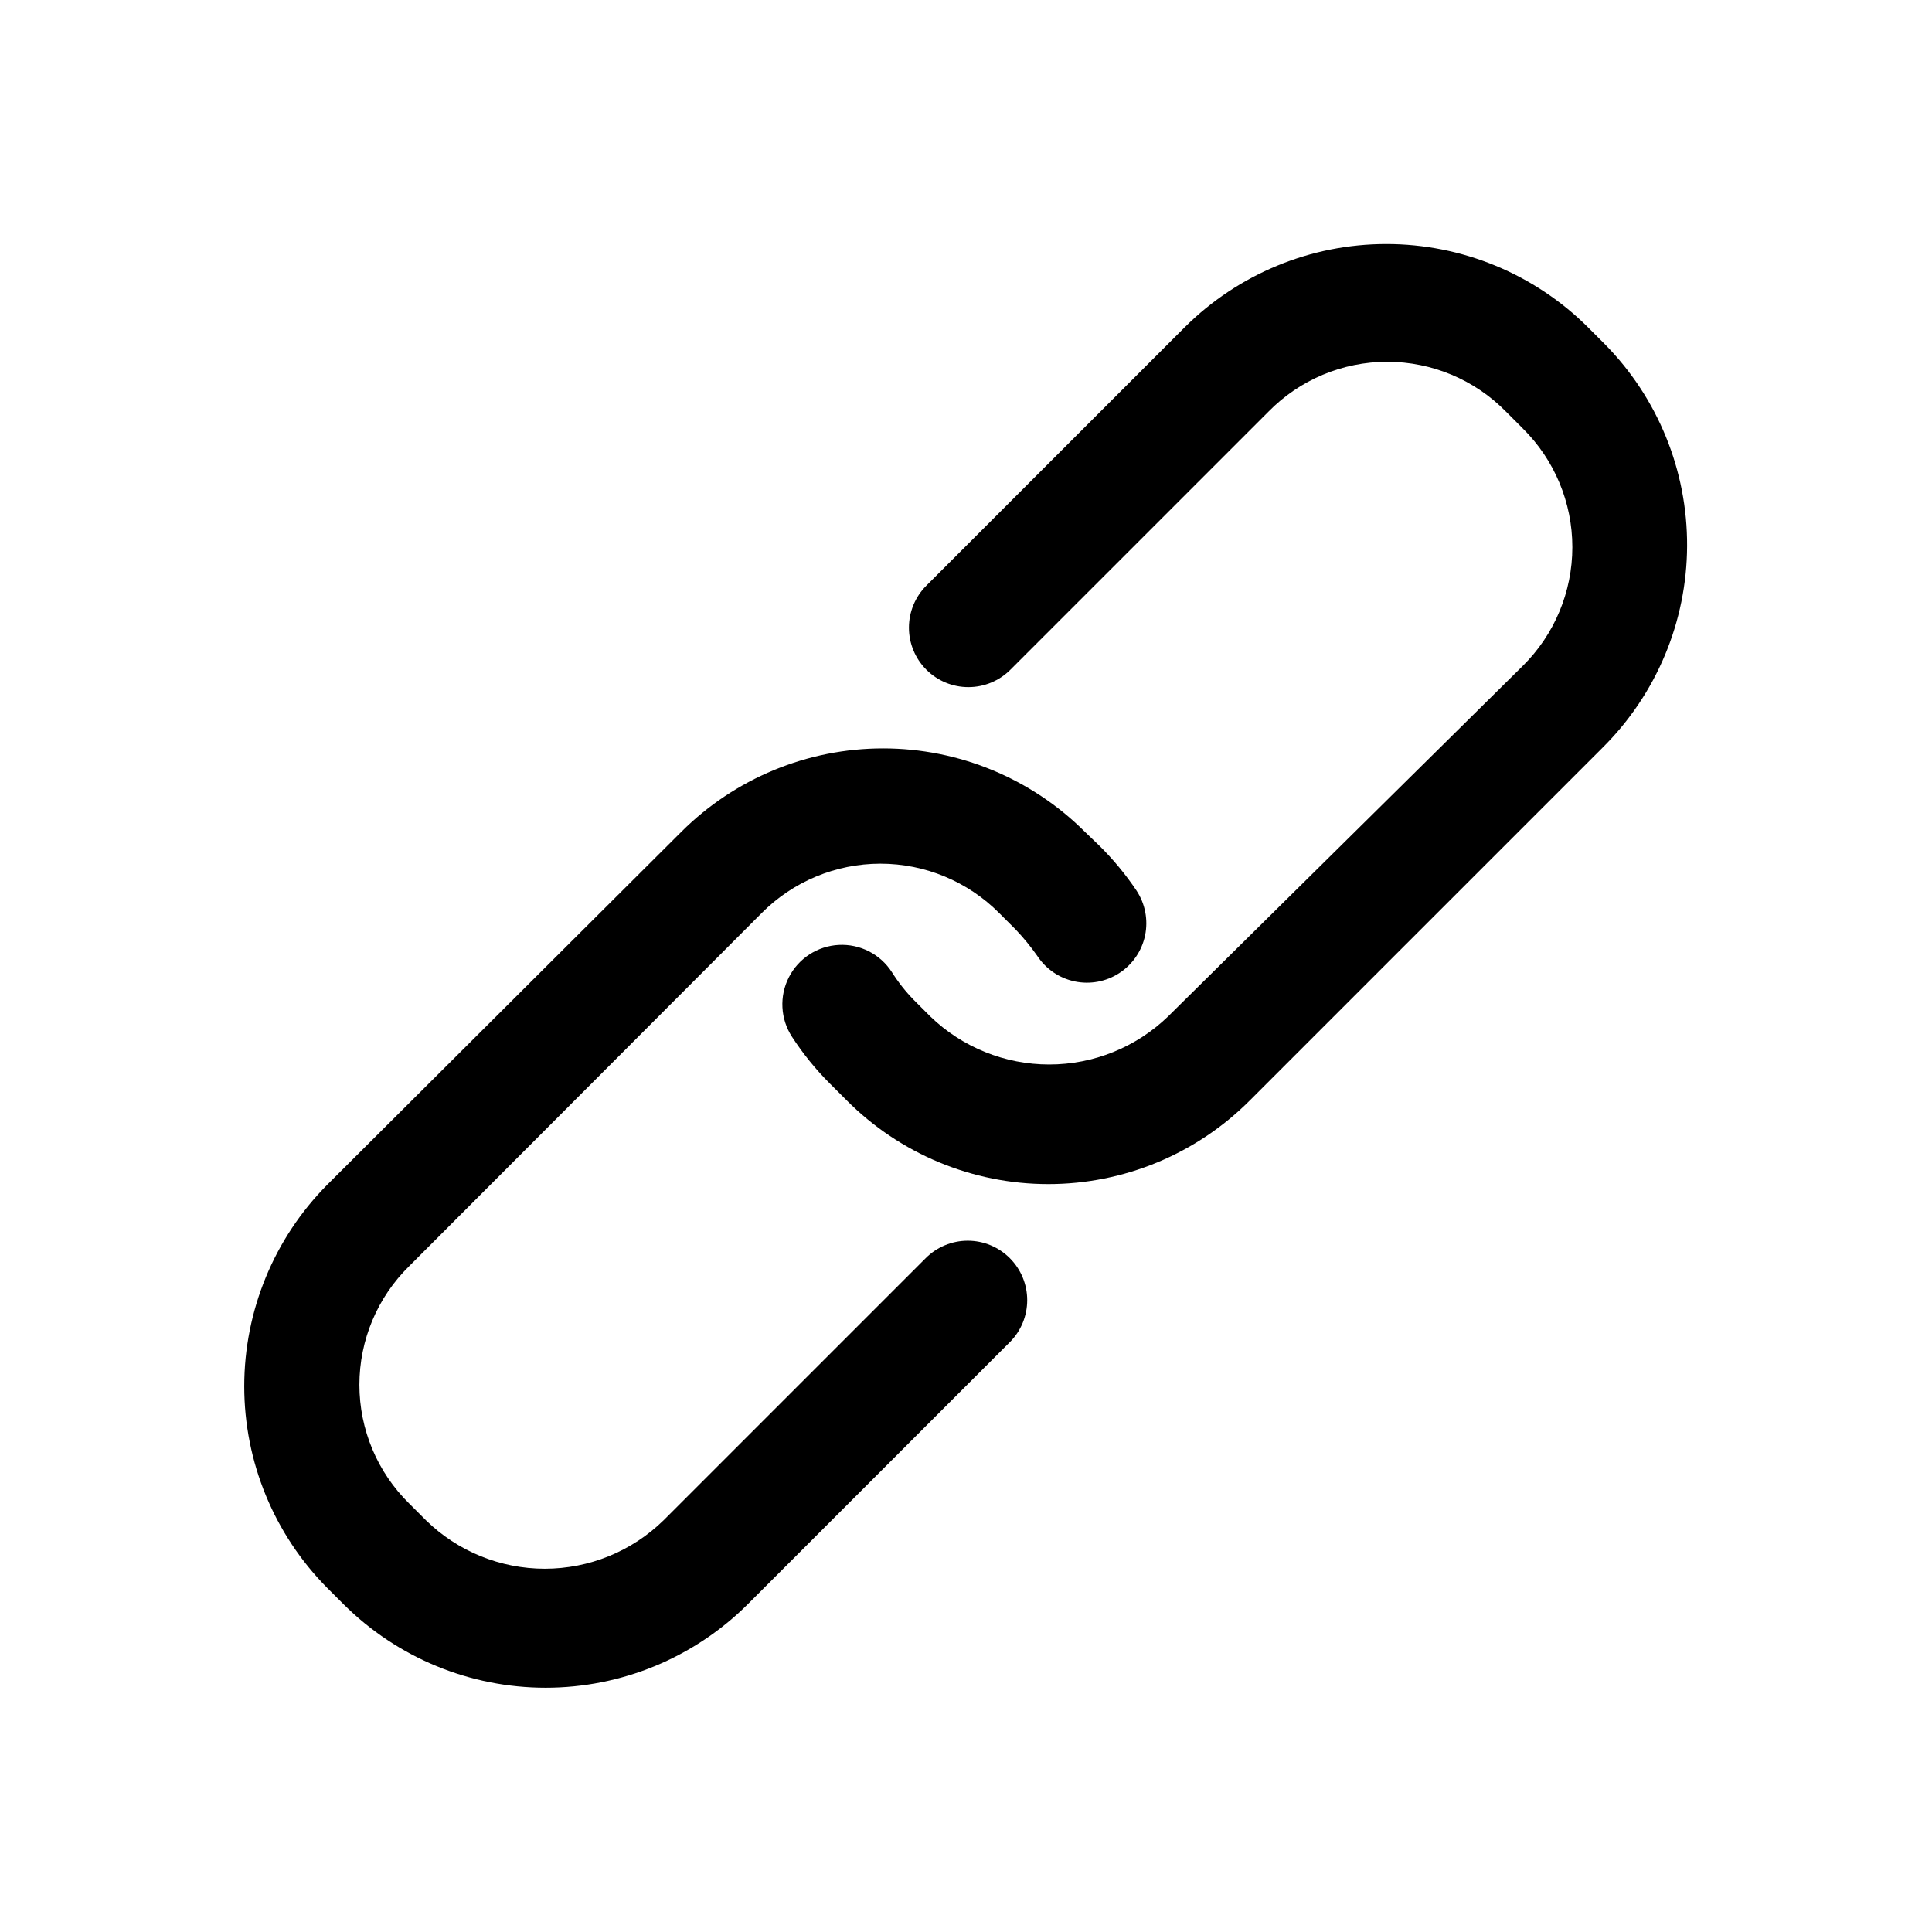 <?xml version="1.0" encoding="UTF-8"?>
<!-- Uploaded to: ICON Repo, www.iconrepo.com, Generator: ICON Repo Mixer Tools -->
<svg fill="#000000" width="800px" height="800px" version="1.1" viewBox="144 144 512 512" xmlns="http://www.w3.org/2000/svg">
 <g>
  <path d="m569.25 235.16-4.41-4.41h0.004c-14.195-14.141-33.414-22.082-53.453-22.082-20.035 0-39.258 7.941-53.449 22.082l-68.488 68.488c-2.93 2.949-4.578 6.938-4.578 11.098 0 4.16 1.648 8.148 4.578 11.102 2.957 2.981 6.981 4.656 11.18 4.656 4.199 0 8.223-1.676 11.176-4.656l68.332-68.332c8.289-8.461 19.641-13.23 31.488-13.23s23.195 4.769 31.488 13.23l4.41 4.41h-0.004c8.422 8.312 13.164 19.652 13.164 31.488 0 11.832-4.742 23.176-13.164 31.488l-93.992 92.891c-8.453 8.156-19.738 12.715-31.488 12.715-11.746 0-23.035-4.559-31.488-12.715l-4.41-4.41h0.004c-2.199-2.254-4.148-4.734-5.824-7.398-3.066-4.727-8.422-7.457-14.047-7.164-5.621 0.293-10.664 3.562-13.223 8.582-2.559 5.016-2.246 11.016 0.816 15.742 2.91 4.488 6.289 8.66 10.078 12.438l4.41 4.41-0.004-0.004c14.156 14.223 33.391 22.215 53.453 22.215s39.297-7.992 53.449-22.215l93.52-93.52c14.207-14.129 22.234-33.316 22.32-53.352 0.09-20.035-7.766-39.293-21.848-53.547z"/>
  <path d="m389.29 477.46-69.43 69.43h-0.004c-8.414 8.23-19.715 12.84-31.484 12.84-11.773 0-23.074-4.609-31.488-12.84l-4.41-4.41c-8.461-8.289-13.23-19.641-13.23-31.488 0-11.848 4.769-23.195 13.23-31.484l93.363-93.52v-0.004c8.332-8.383 19.668-13.098 31.488-13.098s23.152 4.715 31.488 13.098l4.41 4.41h-0.004c2.059 2.164 3.953 4.481 5.668 6.926 2.285 3.481 5.852 5.91 9.922 6.766 4.07 0.855 8.316 0.066 11.805-2.199 3.523-2.285 5.984-5.879 6.844-9.988 0.855-4.109 0.035-8.391-2.277-11.895-2.856-4.246-6.125-8.203-9.762-11.809l-3.934-3.777c-14.195-14.145-33.414-22.086-53.453-22.086-20.035 0-39.258 7.941-53.449 22.086l-93.836 93.52c-14.105 14.215-22.02 33.426-22.02 53.449 0 20.023 7.914 39.238 22.02 53.453l4.41 4.41v-0.004c14.211 14.105 33.426 22.02 53.449 22.02s39.238-7.914 53.449-22.02l69.59-69.59v0.004c2.934-2.953 4.578-6.941 4.578-11.102s-1.645-8.148-4.578-11.098c-2.957-2.981-6.981-4.66-11.176-4.66-4.199 0-8.223 1.68-11.18 4.66z"/>
 </g>
</svg>